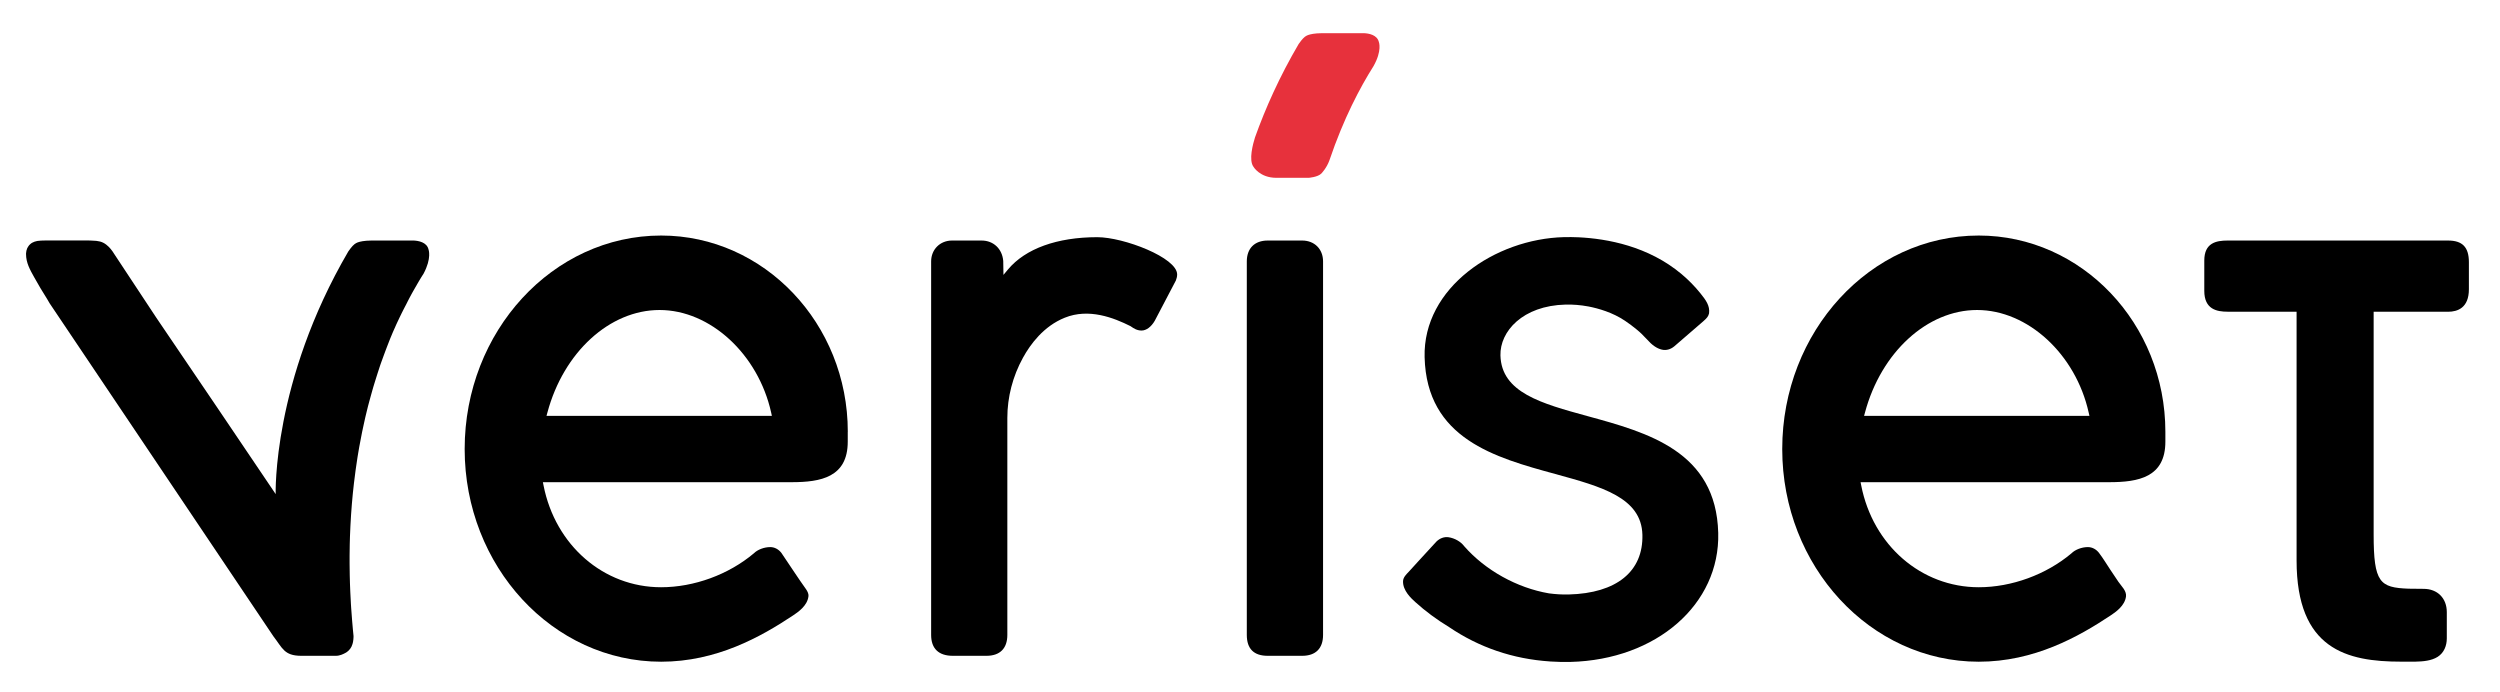 <svg width="1142" height="316" viewBox="0 0 1142 316" fill="none" xmlns="http://www.w3.org/2000/svg">
<path d="M501.237 108.346C482.896 108.346 468.423 113.57 460.469 123.071L458.377 125.574L458.279 119.208C457.817 113.668 453.828 109.877 448.379 109.877H434.879C429.43 109.877 425.344 113.959 425.344 119.402V290.049C425.344 296.27 428.774 299.574 435.244 299.574H450.617C456.771 299.574 460.153 296.197 460.153 290.049V190.888C460.153 181.411 462.609 171.911 467.28 163.431C470.685 157.21 476.766 148.997 486.375 145.134C497.418 140.663 508.802 145.182 516.391 148.973C516.489 149.022 516.586 149.095 516.756 149.216C517.802 149.945 519.335 150.99 521.451 150.99C523.64 150.99 525.878 149.313 527.484 146.543L537.14 128.125C537.432 127.275 537.724 126.473 537.724 125.379C537.749 117.701 513.302 108.346 501.237 108.346Z" fill="black"/>
<path d="M594.839 109.877H579.076C573.117 109.877 569.541 113.449 569.541 119.402V290.049C569.541 296.367 572.752 299.574 579.076 299.574H594.839C600.993 299.574 604.374 296.197 604.374 290.049V119.402C604.374 113.789 600.458 109.877 594.839 109.877Z" fill="black"/>
<path d="M989.142 197.254C989.142 147.807 950.903 107.593 903.883 107.593C854.383 107.593 814.125 151.354 814.125 205.126C814.125 258.704 854.383 302.271 903.883 302.271C929.157 302.271 949.395 290.948 964.209 281.083C966.301 279.674 970.679 276.758 971.166 272.384C971.433 269.857 969.001 267.695 967.712 265.799C966.495 263.977 965.279 262.179 964.063 260.356C962.336 257.781 960.73 255.059 958.857 252.605C957.568 250.904 955.695 249.908 953.749 249.908C950.976 249.908 947.96 251.05 946.257 252.751C934.727 262.47 918.916 268.253 903.908 268.253C877.637 268.253 855.55 249.106 850.199 221.722L849.907 220.264H963.504C976.833 220.264 989.142 218.029 989.142 201.749V197.254ZM851.512 189.964L851.926 188.433C859.32 160.855 880.386 141.61 903.129 141.61C926.262 141.61 948.179 161.754 954.114 188.482L954.455 189.964H851.512Z" fill="black"/>
<path d="M640.91 265.46C640.739 269.76 644.656 273.357 646.553 275.057C651.053 279.14 656.21 282.979 661.902 286.429C675.645 295.76 691.14 301.032 708.022 302.15H708.095L708.265 302.174C711.427 302.369 714.395 302.442 717.362 302.369C756.696 301.373 785.715 276.029 784.888 243.445C783.939 206.172 752.731 197.619 725.195 190.086C704.081 184.303 685.837 179.322 685.4 162.337C685.132 151.452 695.47 139.618 715.173 139.132C718.554 139.06 721.984 139.327 725.365 139.959L725.657 140.007C730.133 140.882 736.676 142.729 742.32 146.543C744.168 147.783 745.944 149.119 747.647 150.528C748.449 151.184 749.228 151.865 749.982 152.594C750.347 152.934 750.687 153.323 751.028 153.687C751.417 154.1 751.806 154.538 752.22 154.902C754.604 157.623 756.817 159.179 759.152 159.713C761.074 160.175 763.142 159.616 764.844 158.182L778.028 146.786C779.756 145.28 780.364 144.527 780.704 143.117C781.118 139.716 779.342 137.189 776.764 134.006C774.209 130.822 771.315 127.882 768.201 125.258C752.998 112.453 734.171 109.027 721.084 108.395C718.895 108.298 716.633 108.274 714.419 108.322C683.016 109.124 649.958 131.357 650.761 163.164C651.71 200.437 682.919 208.99 710.454 216.523C731.568 222.306 749.812 227.287 750.25 244.271C750.687 261.062 738.428 271 716.608 271.558C713.641 271.631 710.673 271.461 707.56 271.048C692.94 268.545 678.467 260.503 668.81 249.471C667.302 247.43 664.48 245.826 661.707 245.413C659.737 245.122 657.718 245.851 656.137 247.406C653.364 250.467 650.567 253.48 647.769 256.518C646.383 258.024 644.972 259.555 643.61 261.086C642.442 262.325 640.983 263.661 640.91 265.46Z" fill="black"/>
<path d="M1127.79 119.766C1127.79 112.914 1124.85 109.877 1118.26 109.877H1017.58C1012.3 109.877 1006.92 110.97 1006.92 119.013V132.863C1006.92 141.295 1012.62 142.388 1017.58 142.388H1049.08V256.032C1049.08 296.658 1072.04 302.247 1096.85 302.247C1097.58 302.247 1102.52 302.247 1103.3 302.247C1106.8 302.174 1110.69 301.858 1113.54 300.036C1116.43 298.189 1117.7 294.957 1117.7 291.604V279.625C1117.7 273.259 1113.44 268.983 1107.09 268.983C1106.14 268.958 1101.04 268.934 1100.19 268.91C1087.12 268.399 1084.28 266.237 1084.28 244.077V142.412H1118.26C1122.61 142.412 1127.79 140.639 1127.79 132.134V119.766Z" fill="black"/>
<path d="M629.866 19.196C629.087 15.867 625.147 15.259 623.128 15.162C622.738 15.162 622.325 15.162 621.936 15.162H621.911C615.903 15.162 608.946 15.162 603.814 15.162C600.53 15.186 598.608 15.624 597.514 16.013C597.051 16.183 596.541 16.45 596.078 16.79C594.96 17.665 593.67 19.463 593.232 20.095C584.451 35.062 578.029 49.496 573.286 62.763C572.362 65.703 570.318 73.114 572.581 76.175C572.581 76.175 575.475 81.229 583.04 81.229H597.805C597.805 81.229 601.941 80.938 603.595 79.261C603.595 79.261 606.027 76.807 607.316 73.138C613.763 54.088 621.352 39.825 627.384 30.276C631.447 23.132 629.866 19.196 629.866 19.196Z" fill="#E7313C"/>
<path d="M387.275 197.254C387.275 147.807 349.036 107.593 302.016 107.593C252.515 107.593 212.258 151.354 212.258 205.126C212.258 258.704 252.515 302.271 302.016 302.271C327.29 302.271 347.528 290.948 362.342 281.083C364.434 279.674 368.812 276.758 369.299 272.408C369.445 271.048 368.715 269.881 367.961 268.812C366.331 266.528 364.75 264.22 363.193 261.887C361.223 258.971 359.277 256.031 357.306 253.116C357.209 252.945 357.088 252.775 356.966 252.605C355.677 250.904 353.804 249.908 351.858 249.908C349.085 249.908 346.068 251.05 344.366 252.751C332.836 262.47 317.025 268.253 301.992 268.253C275.721 268.253 253.659 249.106 248.283 221.722L247.991 220.264H361.588C374.918 220.264 387.25 218.029 387.25 201.749V197.254H387.275ZM249.645 189.964L250.059 188.433C257.453 160.855 278.519 141.61 301.287 141.61C324.419 141.61 346.336 161.754 352.271 188.482L352.587 189.964H249.645Z" fill="black"/>
<path d="M195.741 113.935C194.963 110.581 191.022 109.974 189.003 109.877C188.614 109.877 188.201 109.877 187.787 109.877C181.779 109.877 174.822 109.877 169.689 109.877C166.406 109.901 164.484 110.339 163.389 110.727C162.927 110.922 162.416 111.165 161.954 111.529C160.835 112.404 159.546 114.202 159.108 114.858C124.348 174.316 125.929 225.707 125.929 225.707L99.367 186.368C89.442 171.789 79.517 157.137 71.393 145.109L52.152 115.976C51.179 114.372 50.011 112.89 48.528 111.748C47.652 111.067 46.752 110.63 45.828 110.363C45.803 110.363 45.755 110.339 45.706 110.339C45.633 110.314 45.56 110.314 45.487 110.29C45.122 110.193 44.733 110.144 44.271 110.071C44.149 110.071 44.052 110.047 43.93 110.023C42.057 109.828 39.941 109.853 39.868 109.853H39.673H39.406H39.017H38.53H37.946H37.29H36.56H35.757H34.906H34.03H33.106H32.157H31.184H30.211H29.238H28.265H27.316H26.392H25.541H24.689H23.887H23.133H22.476H21.868H21.357H20.943H20.627C19.995 109.853 19.387 109.877 18.754 109.901C18.17 109.925 17.611 109.974 17.051 110.071C16.638 110.144 16.224 110.241 15.811 110.387C15.446 110.509 15.057 110.679 14.716 110.873C14.376 111.067 14.059 111.286 13.792 111.553C13.5 111.796 13.257 112.088 13.038 112.38C12.819 112.695 12.624 113.011 12.454 113.352C12.284 113.74 12.162 114.129 12.065 114.518C11.967 114.931 11.919 115.368 11.895 115.781C11.895 115.879 11.895 115.976 11.895 116.049C11.895 120.082 13.719 123.241 15.616 126.643C17.489 130.02 19.459 133.349 21.552 136.629L22.67 138.549L124.883 290.657C129.043 296.002 129.748 299.525 137.508 299.574H153.465C155.24 299.574 156.919 298.748 157.892 298.189C158.038 298.116 158.159 298.019 158.305 297.946C158.5 297.825 158.67 297.654 158.865 297.509C158.986 297.411 159.132 297.29 159.254 297.168C159.522 296.926 159.741 296.658 159.959 296.367C160.178 296.075 160.373 295.759 160.543 295.419C160.714 295.055 160.86 294.69 160.981 294.301C161.127 293.888 161.224 293.451 161.297 292.989C161.419 292.333 161.468 291.653 161.492 290.972C161.492 290.827 161.492 290.657 161.492 290.511C161.468 290.171 161.419 289.855 161.395 289.515C161.322 288.858 161.273 288.202 161.2 287.546C161.127 286.89 161.078 286.234 161.03 285.578C160.981 284.922 160.908 284.266 160.86 283.634C160.811 282.978 160.762 282.346 160.714 281.69C160.665 281.034 160.616 280.403 160.568 279.747C160.519 279.115 160.47 278.459 160.422 277.827C160.373 277.195 160.349 276.563 160.3 275.907C160.276 275.276 160.227 274.644 160.203 274.012C160.178 273.38 160.13 272.749 160.105 272.117C160.081 271.485 160.032 270.878 160.008 270.246C159.984 269.614 159.959 269.007 159.935 268.375C159.911 267.767 159.887 267.136 159.862 266.528C159.838 265.921 159.814 265.289 159.814 264.682C159.789 264.074 159.789 263.467 159.765 262.859C159.741 262.252 159.741 261.644 159.741 261.037C159.741 260.429 159.716 259.822 159.716 259.239C159.716 258.631 159.716 258.048 159.692 257.441C159.692 256.833 159.692 256.25 159.692 255.643C159.692 255.059 159.692 254.452 159.692 253.869C159.692 253.286 159.692 252.678 159.716 252.095C159.716 251.512 159.741 250.929 159.741 250.346C159.741 249.762 159.765 249.179 159.765 248.596C159.765 248.013 159.789 247.43 159.814 246.871C159.838 246.288 159.838 245.729 159.862 245.146C159.887 244.563 159.911 244.004 159.935 243.445C159.959 242.886 159.984 242.303 160.008 241.744C160.032 241.185 160.057 240.626 160.081 240.067C160.105 239.509 160.13 238.95 160.178 238.391C160.203 237.832 160.251 237.273 160.276 236.714C160.3 236.155 160.349 235.621 160.373 235.062C160.397 234.527 160.446 233.968 160.495 233.434C160.543 232.899 160.568 232.341 160.616 231.806C160.665 231.271 160.689 230.713 160.738 230.178C160.787 229.643 160.835 229.109 160.884 228.574C160.932 228.04 160.981 227.505 161.03 226.971C161.078 226.436 161.127 225.926 161.176 225.391C161.224 224.857 161.273 224.346 161.346 223.812C161.395 223.302 161.443 222.767 161.516 222.257C161.565 221.746 161.638 221.212 161.687 220.702C161.735 220.191 161.808 219.681 161.881 219.171C161.954 218.661 162.003 218.15 162.076 217.64C162.149 217.13 162.197 216.619 162.27 216.109C162.343 215.599 162.416 215.113 162.465 214.603C162.538 214.092 162.611 213.606 162.684 213.096C162.757 212.586 162.83 212.1 162.903 211.614C162.976 211.128 163.049 210.618 163.122 210.132C163.195 209.646 163.268 209.16 163.341 208.674C163.414 208.188 163.511 207.702 163.584 207.216C163.657 206.73 163.754 206.244 163.827 205.782C163.9 205.296 163.997 204.835 164.07 204.349C164.143 203.887 164.241 203.401 164.338 202.939C164.411 202.478 164.508 201.992 164.606 201.53C164.703 201.069 164.776 200.583 164.873 200.121C164.97 199.659 165.068 199.198 165.141 198.736C165.238 198.274 165.335 197.813 165.408 197.351C165.506 196.889 165.603 196.428 165.7 195.99C165.797 195.529 165.895 195.091 165.992 194.629C166.089 194.192 166.187 193.73 166.284 193.293C166.381 192.856 166.479 192.418 166.576 191.957C166.673 191.519 166.77 191.082 166.868 190.645C166.965 190.207 167.062 189.77 167.184 189.332C167.306 188.895 167.403 188.458 167.5 188.02C167.597 187.583 167.719 187.17 167.816 186.733C167.914 186.295 168.035 185.882 168.133 185.445C168.254 185.032 168.352 184.594 168.473 184.181C168.57 183.768 168.692 183.355 168.814 182.918C168.935 182.505 169.033 182.092 169.154 181.678C169.276 181.265 169.373 180.852 169.495 180.439C169.616 180.026 169.714 179.613 169.835 179.224C169.957 178.811 170.079 178.422 170.176 178.009C170.298 177.596 170.419 177.208 170.516 176.819C170.638 176.43 170.76 176.017 170.881 175.628C171.003 175.239 171.125 174.851 171.246 174.438C171.368 174.049 171.489 173.66 171.611 173.271C171.733 172.882 171.854 172.494 171.976 172.105C172.098 171.716 172.219 171.327 172.341 170.963C172.462 170.574 172.584 170.21 172.706 169.821C172.827 169.456 172.949 169.068 173.071 168.703C173.192 168.339 173.314 167.95 173.435 167.585C173.557 167.221 173.679 166.856 173.8 166.492C173.922 166.127 174.044 165.763 174.189 165.399C174.311 165.034 174.433 164.67 174.579 164.329C174.7 163.965 174.822 163.625 174.968 163.26C175.09 162.896 175.235 162.556 175.357 162.191C175.479 161.851 175.625 161.487 175.746 161.146C175.868 160.806 176.014 160.466 176.135 160.102C176.257 159.761 176.403 159.421 176.525 159.081C176.646 158.741 176.792 158.401 176.914 158.06C177.06 157.72 177.181 157.38 177.303 157.064C177.425 156.724 177.571 156.408 177.692 156.068C177.814 155.728 177.96 155.412 178.081 155.072C178.203 154.756 178.349 154.416 178.471 154.1C178.592 153.784 178.738 153.468 178.884 153.128C179.006 152.812 179.152 152.496 179.273 152.18C179.419 151.864 179.541 151.549 179.687 151.233C179.809 150.917 179.954 150.625 180.1 150.309C180.246 149.993 180.368 149.702 180.514 149.386C180.66 149.094 180.782 148.778 180.903 148.487C181.049 148.195 181.171 147.879 181.317 147.588C181.463 147.296 181.584 147.005 181.73 146.713C181.876 146.422 181.998 146.13 182.144 145.838C182.29 145.547 182.411 145.255 182.557 144.964C182.703 144.672 182.825 144.38 182.971 144.113C183.117 143.822 183.238 143.554 183.384 143.263C183.53 142.971 183.652 142.704 183.798 142.437C183.944 142.169 184.065 141.902 184.211 141.61C184.357 141.343 184.479 141.076 184.625 140.809C184.771 140.541 184.892 140.274 185.038 140.007C185.184 139.739 185.306 139.472 185.452 139.229C185.573 138.962 185.719 138.719 185.841 138.452C185.963 138.184 186.109 137.941 186.23 137.674C186.352 137.431 186.498 137.164 186.619 136.921C186.741 136.678 186.887 136.435 187.009 136.168C187.13 135.925 187.276 135.682 187.398 135.439C187.519 135.196 187.665 134.953 187.787 134.71C187.909 134.467 188.055 134.224 188.176 134.005C188.298 133.762 188.444 133.543 188.565 133.3C188.687 133.057 188.833 132.839 188.955 132.62C189.076 132.401 189.222 132.158 189.344 131.94C189.465 131.721 189.587 131.502 189.733 131.259C189.855 131.041 189.976 130.822 190.122 130.603C190.244 130.385 190.365 130.166 190.487 129.947C190.609 129.729 190.73 129.51 190.852 129.316C190.974 129.097 191.095 128.902 191.217 128.684C191.338 128.489 191.46 128.271 191.582 128.076C191.703 127.882 191.825 127.663 191.947 127.469C192.068 127.274 192.19 127.08 192.311 126.861C192.433 126.667 192.555 126.473 192.676 126.278C192.798 126.084 192.92 125.889 193.041 125.695C193.163 125.501 193.284 125.331 193.406 125.136C193.43 125.112 193.43 125.088 193.455 125.063C197.322 117.871 195.741 113.935 195.741 113.935Z" fill="black"/>
</svg>
